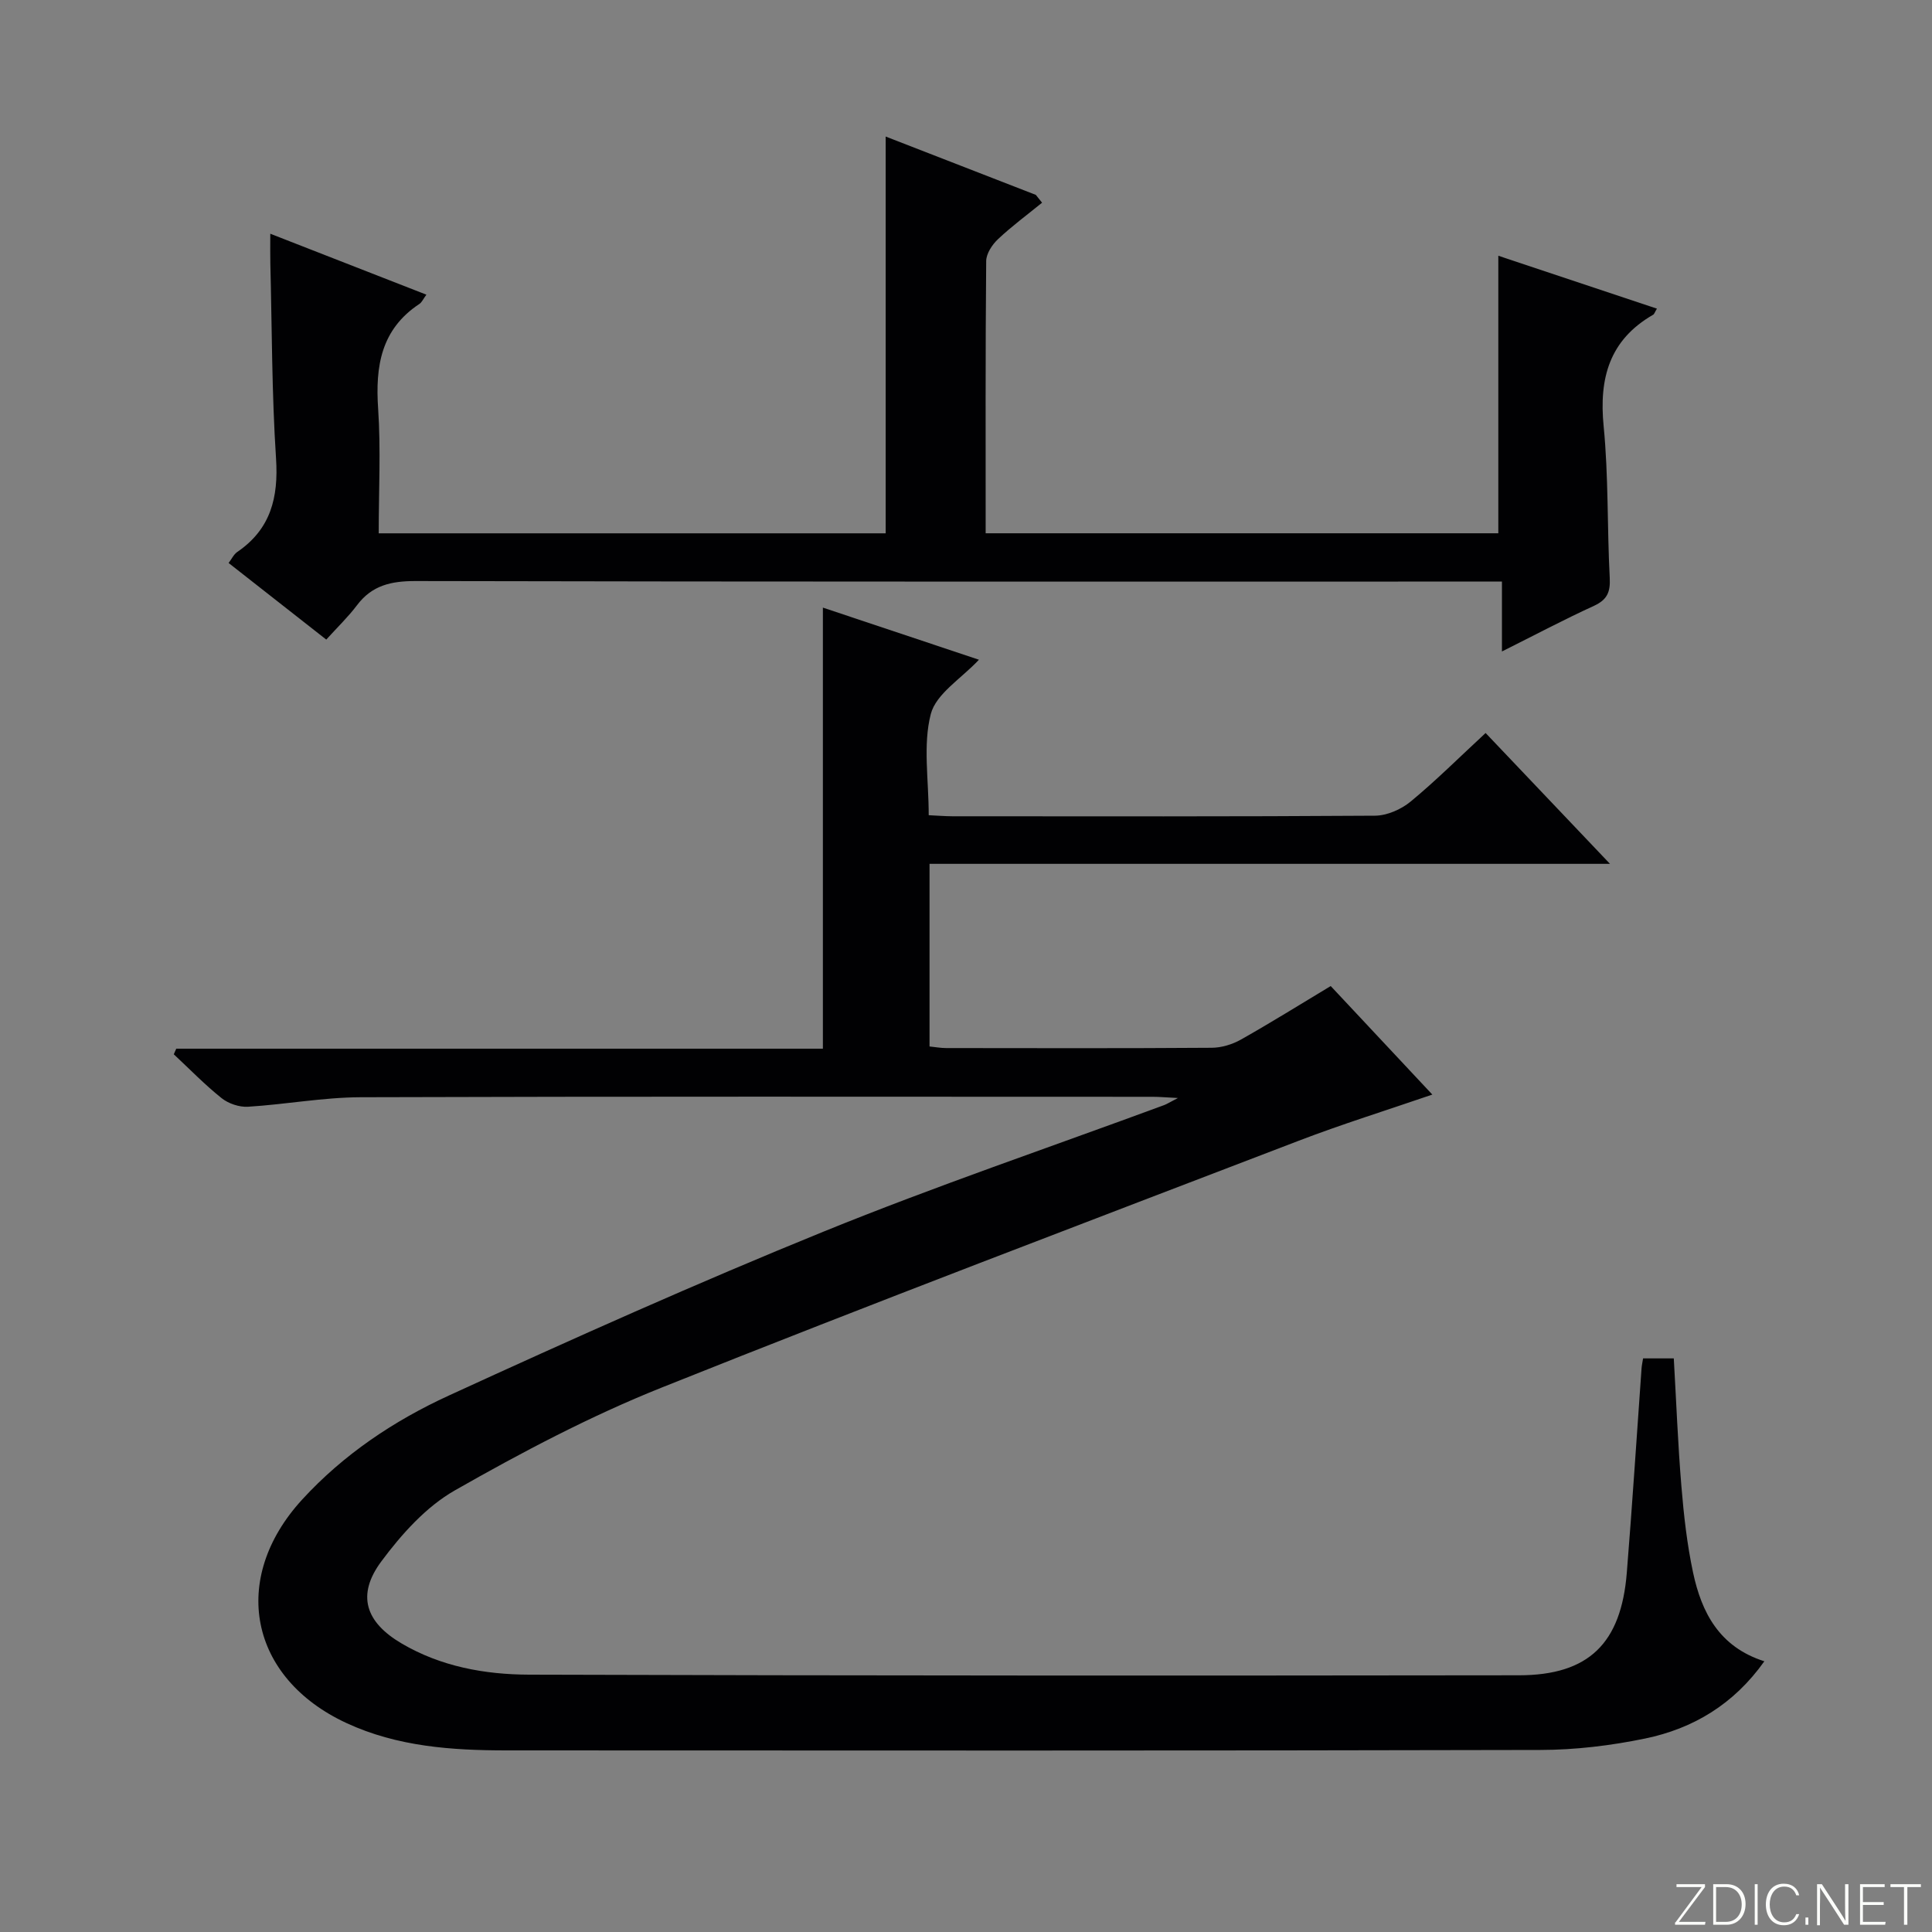 <svg enable-background="new 0 0 400 400" viewBox="0 0 400 400" xmlns="http://www.w3.org/2000/svg"><rect x="0" y="0" width="400" height="400" fill="#808080" stroke="none"/><g fill="#fbfcfa"><path d="m346.9 398 5.4-7.3h-5.2v-.6h5.9v.6l-5.4 7.2h5.5l-.1.6h-6.2v-.5z"/><path d="m354.7 390.1h2.8c2.3 0 3.9 1.6 3.9 4.1s-1.6 4.3-3.9 4.3h-2.8zm.6 7.8h2c2.2 0 3.3-1.6 3.3-3.6 0-1.8-1-3.6-3.3-3.6h-2z"/><path d="m363.9 390.1v8.4h-.6v-8.4z"/><path d="m372.5 396.3c-.4 1.3-1.4 2.3-3.2 2.3-2.4 0-3.7-1.9-3.7-4.3 0-2.3 1.2-4.3 3.7-4.3 1.8 0 2.9 1 3.2 2.4h-.6c-.4-1.1-1.1-1.8-2.5-1.8-2.1 0-3 1.9-3 3.7s.9 3.7 3 3.7c1.4 0 2.1-.7 2.5-1.7z"/><path d="m373.8 398.5v-1.5h.6v1.5z"/><path d="m376.2 398.5v-8.4h1c1.3 2 4.4 6.7 4.9 7.6-.1-1.2-.1-2.4-.1-3.8v-3.8h.7v8.4h-.9c-1.2-1.9-4.4-6.8-5-7.7.1 1.1 0 2.3 0 3.9v3.9h-.6z"/><path d="m390 394.4h-4.3v3.5h4.7l-.1.6h-5.2v-8.4h5.1v.6h-4.5v3.1h4.3v.7z"/><path d="m394.2 390.7h-2.8v-.6h6.3v.6h-2.8v7.8h-.7z"/></g><path d="m340.18 281.24h6.36c.52 9 .85 17.78 1.58 26.52.49 5.95 1.16 11.94 2.4 17.77 1.76 8.29 5.42 15.45 14.77 18.42-6.34 8.93-14.75 13.93-24.67 15.99-7.11 1.47-14.47 2.36-21.72 2.37-71.33.17-142.66.12-213.99.09-11.37 0-22.66-.78-33.18-5.66-20.14-9.35-24.19-29.87-9.19-46.25 8.57-9.36 19.03-16.35 30.37-21.55 25.65-11.77 51.44-23.31 77.58-33.94 23.22-9.44 47-17.51 70.53-26.2.59-.22 1.13-.58 2.86-1.47-2.51-.12-3.86-.25-5.22-.25-54.66-.01-109.33-.09-163.99.09-7.78.03-15.54 1.49-23.33 1.97-1.8.11-4.04-.65-5.46-1.78-3.49-2.79-6.62-6.02-9.9-9.08.17-.39.34-.78.51-1.16h133.88c0-30.71 0-60.77 0-91.32 10.88 3.63 21.76 7.27 32.31 10.79-3.66 3.91-8.88 7.04-9.97 11.25-1.65 6.39-.43 13.52-.43 20.94 1.73.08 3.32.21 4.9.22 29.17.01 58.33.08 87.49-.12 2.5-.02 5.42-1.3 7.38-2.92 5.25-4.33 10.09-9.17 15.53-14.2 8.38 8.82 16.7 17.57 25.75 27.09-47.4 0-94.01 0-140.88 0v37.81c1.21.12 2.32.33 3.42.33 18.33.02 36.67.07 55-.06 2.03-.01 4.26-.69 6.04-1.69 6.22-3.51 12.28-7.29 18.6-11.09 7.04 7.52 13.95 14.9 21.04 22.47-9.52 3.27-18.69 6.12-27.64 9.55-44.04 16.89-88.15 33.61-131.94 51.12-14.76 5.9-28.97 13.4-42.8 21.28-5.97 3.4-11.06 9.1-15.24 14.73-5.16 6.96-3.25 12.58 4.25 16.98 8.13 4.77 17.2 6.41 26.34 6.44 68.33.21 136.66.22 204.99.13 14.42-.02 21.12-6.61 22.3-21.21 1.14-14.08 2.04-28.18 3.05-42.26.04-.63.18-1.26.32-2.14z" fill="#010103"/><path d="m67.55 132.42c-7.19-5.64-13.59-10.66-20.22-15.86.64-.83 1.06-1.78 1.79-2.28 6.92-4.72 8.56-11.25 8.03-19.36-.88-13.44-.84-26.94-1.18-40.41-.04-1.77-.01-3.55-.01-6.12 11.14 4.35 21.59 8.43 32.32 12.62-.67.91-.94 1.58-1.44 1.91-7.95 5.25-9.15 12.89-8.55 21.7.57 8.43.12 16.93.12 25.8h104.96c0-27.24 0-54.3 0-82.15 10.34 4.02 20.71 8.05 31.09 12.08.43.54.86 1.08 1.29 1.62-3.06 2.49-6.25 4.84-9.12 7.54-1.21 1.14-2.44 3-2.45 4.54-.17 18.65-.11 37.3-.11 56.36h106.14c0-18.96 0-37.98 0-57.46 10.85 3.62 21.79 7.27 32.84 10.95-.44.72-.54 1.12-.78 1.26-9.06 5.21-11.24 13.13-10.25 23.11 1.02 10.4.71 20.93 1.26 31.39.15 2.92-.53 4.51-3.26 5.77-6.17 2.82-12.18 6.01-19.06 9.45 0-5.1 0-9.46 0-14.47-2.74 0-4.86 0-6.97 0-72.64 0-145.28.05-217.92-.11-5.05-.01-9.04.86-12.16 5.01-1.8 2.39-3.98 4.48-6.36 7.11z" fill="#010103"/></svg>